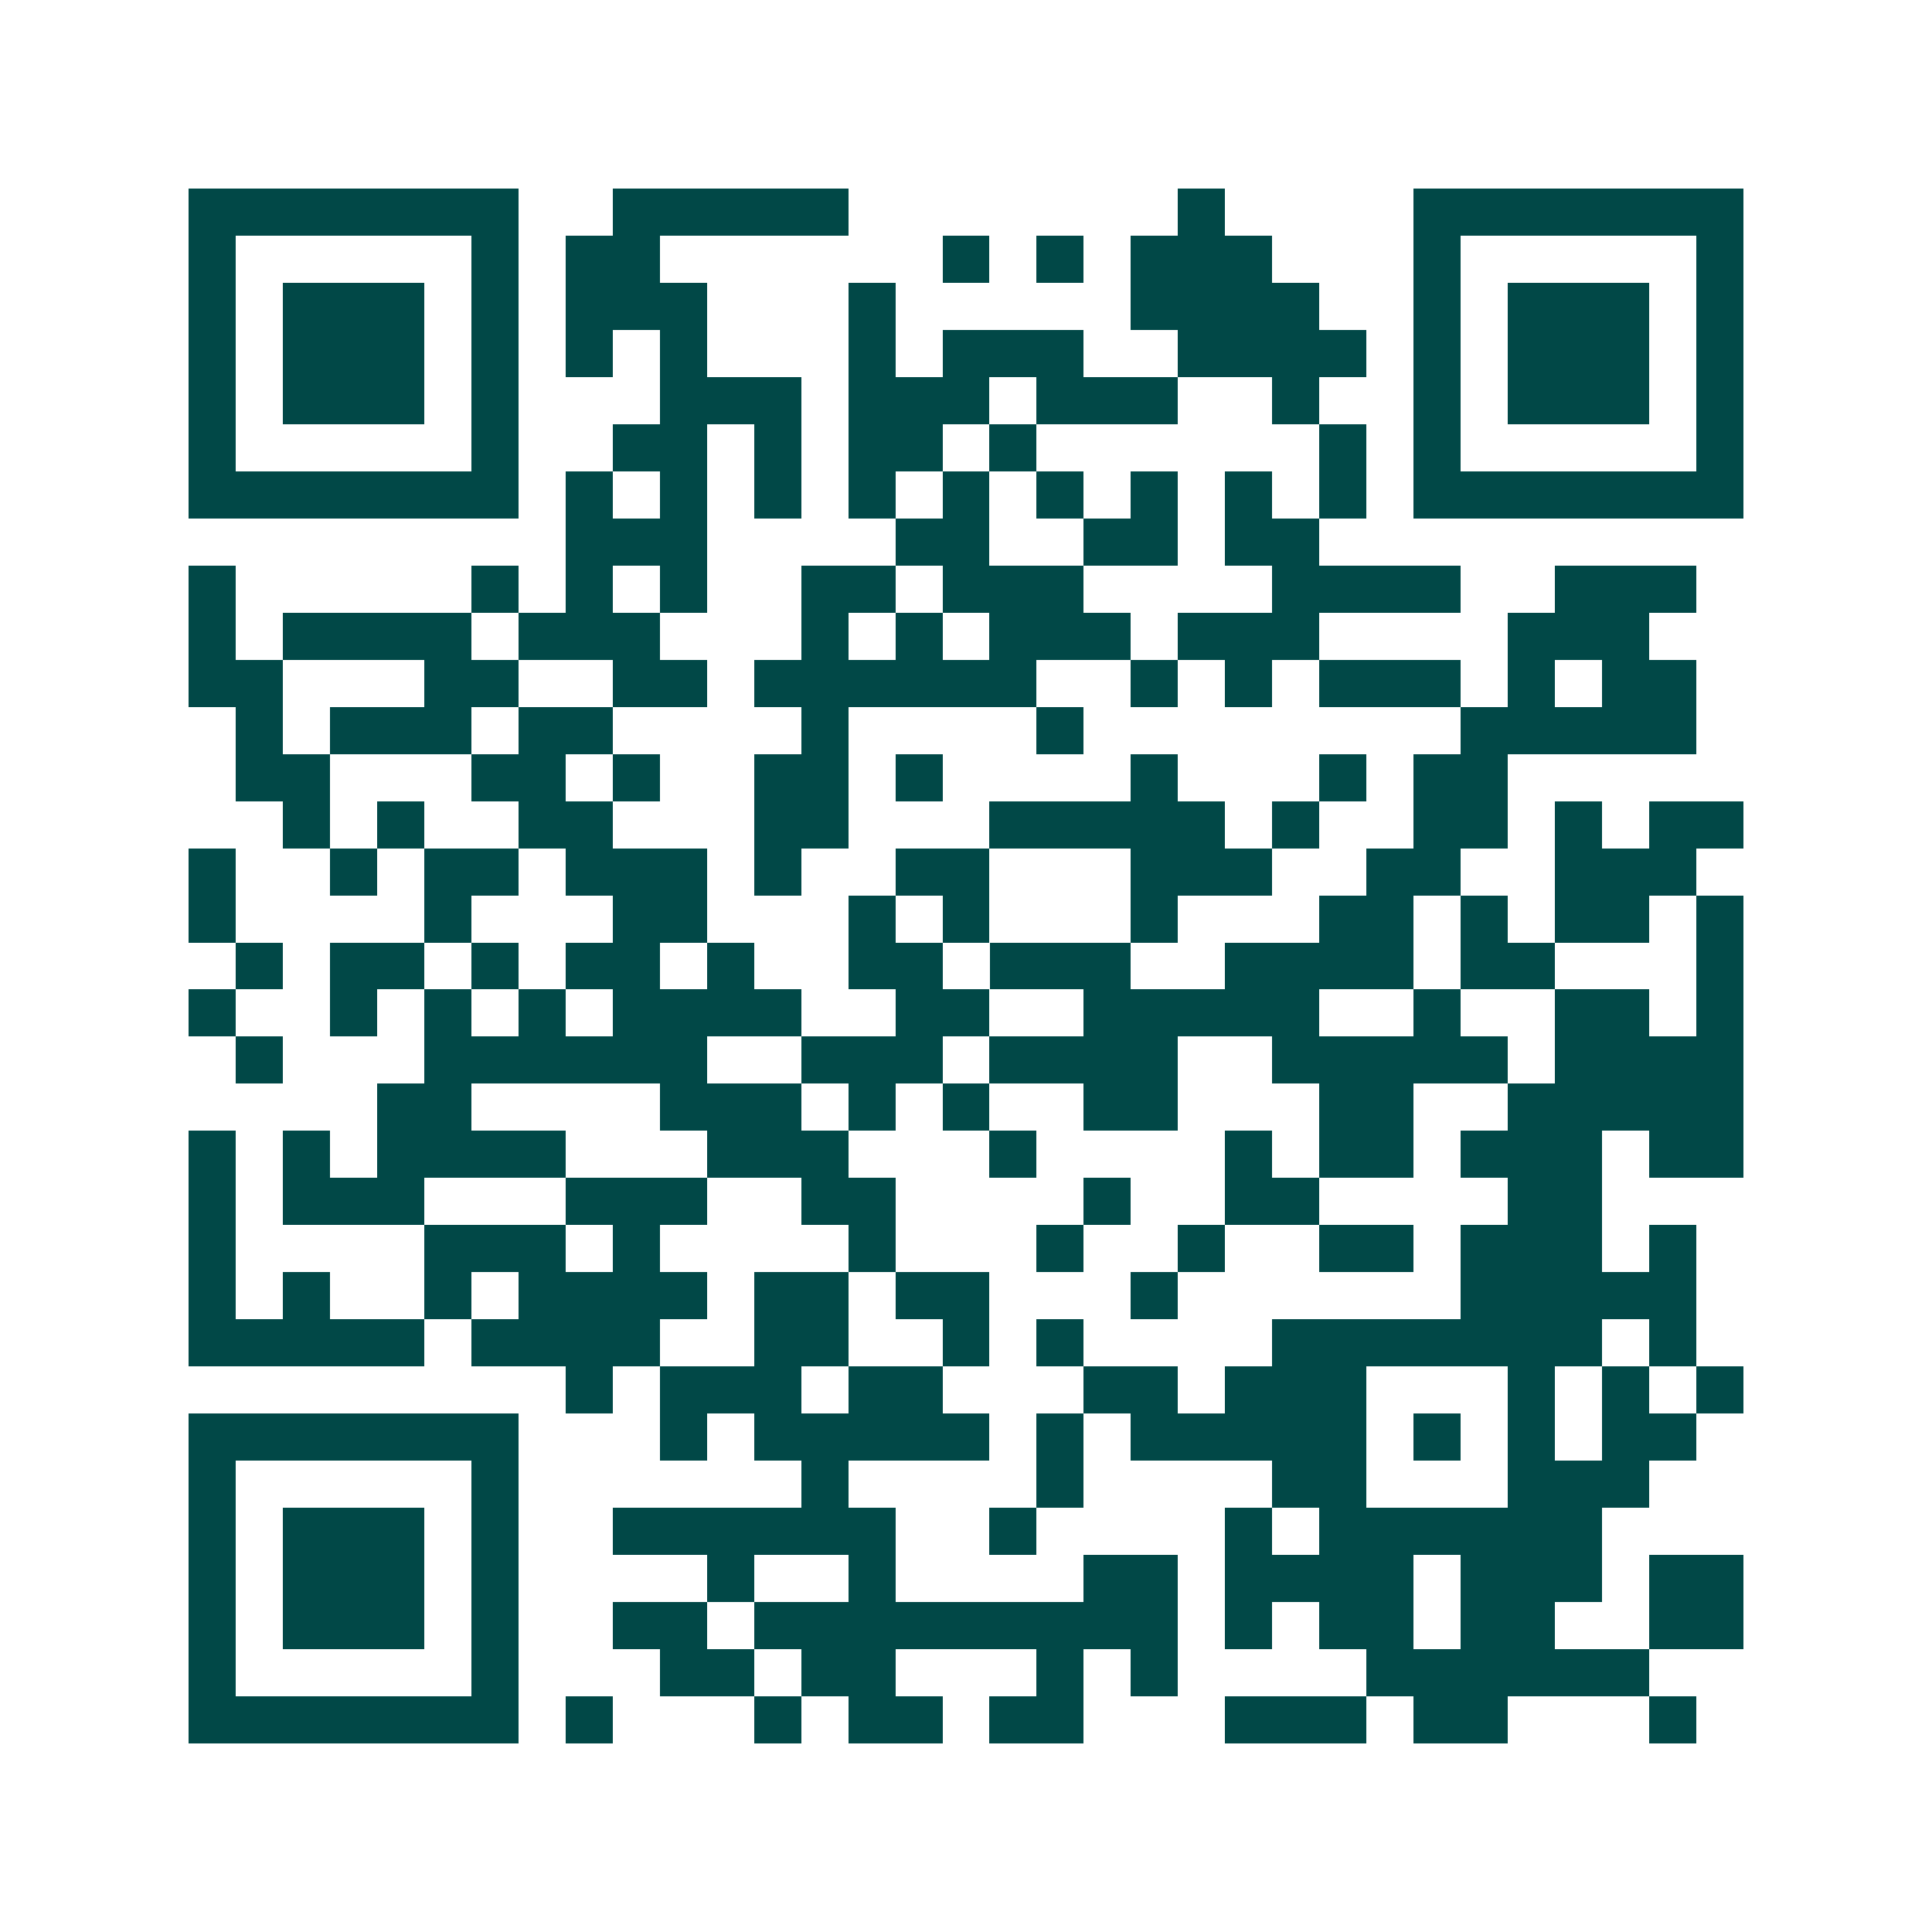 <svg xmlns="http://www.w3.org/2000/svg" width="200" height="200" viewBox="0 0 41 41" shape-rendering="crispEdges"><path fill="#ffffff" d="M0 0h41v41H0z"/><path stroke="#014847" d="M4 4.5h7m2 0h5m7 0h1m4 0h7M4 5.5h1m5 0h1m1 0h2m6 0h1m1 0h1m1 0h3m3 0h1m5 0h1M4 6.5h1m1 0h3m1 0h1m1 0h3m3 0h1m5 0h4m2 0h1m1 0h3m1 0h1M4 7.5h1m1 0h3m1 0h1m1 0h1m1 0h1m3 0h1m1 0h3m2 0h4m1 0h1m1 0h3m1 0h1M4 8.5h1m1 0h3m1 0h1m3 0h3m1 0h3m1 0h3m2 0h1m2 0h1m1 0h3m1 0h1M4 9.5h1m5 0h1m2 0h2m1 0h1m1 0h2m1 0h1m6 0h1m1 0h1m5 0h1M4 10.5h7m1 0h1m1 0h1m1 0h1m1 0h1m1 0h1m1 0h1m1 0h1m1 0h1m1 0h1m1 0h7M12 11.5h3m4 0h2m2 0h2m1 0h2M4 12.5h1m5 0h1m1 0h1m1 0h1m2 0h2m1 0h3m4 0h4m2 0h3M4 13.5h1m1 0h4m1 0h3m3 0h1m1 0h1m1 0h3m1 0h3m4 0h3M4 14.5h2m3 0h2m2 0h2m1 0h6m2 0h1m1 0h1m1 0h3m1 0h1m1 0h2M5 15.5h1m1 0h3m1 0h2m4 0h1m4 0h1m8 0h5M5 16.5h2m3 0h2m1 0h1m2 0h2m1 0h1m4 0h1m3 0h1m1 0h2M6 17.5h1m1 0h1m2 0h2m3 0h2m3 0h5m1 0h1m2 0h2m1 0h1m1 0h2M4 18.5h1m2 0h1m1 0h2m1 0h3m1 0h1m2 0h2m3 0h3m2 0h2m2 0h3M4 19.5h1m4 0h1m3 0h2m3 0h1m1 0h1m3 0h1m3 0h2m1 0h1m1 0h2m1 0h1M5 20.5h1m1 0h2m1 0h1m1 0h2m1 0h1m2 0h2m1 0h3m2 0h4m1 0h2m3 0h1M4 21.5h1m2 0h1m1 0h1m1 0h1m1 0h4m2 0h2m2 0h5m2 0h1m2 0h2m1 0h1M5 22.5h1m3 0h6m2 0h3m1 0h4m2 0h5m1 0h4M8 23.5h2m4 0h3m1 0h1m1 0h1m2 0h2m3 0h2m2 0h5M4 24.5h1m1 0h1m1 0h4m3 0h3m3 0h1m4 0h1m1 0h2m1 0h3m1 0h2M4 25.5h1m1 0h3m3 0h3m2 0h2m4 0h1m2 0h2m4 0h2M4 26.5h1m4 0h3m1 0h1m4 0h1m3 0h1m2 0h1m2 0h2m1 0h3m1 0h1M4 27.5h1m1 0h1m2 0h1m1 0h4m1 0h2m1 0h2m3 0h1m6 0h5M4 28.5h5m1 0h4m2 0h2m2 0h1m1 0h1m4 0h7m1 0h1M12 29.5h1m1 0h3m1 0h2m3 0h2m1 0h3m3 0h1m1 0h1m1 0h1M4 30.5h7m3 0h1m1 0h5m1 0h1m1 0h5m1 0h1m1 0h1m1 0h2M4 31.5h1m5 0h1m6 0h1m4 0h1m4 0h2m3 0h3M4 32.5h1m1 0h3m1 0h1m2 0h6m2 0h1m4 0h1m1 0h6M4 33.5h1m1 0h3m1 0h1m4 0h1m2 0h1m4 0h2m1 0h4m1 0h3m1 0h2M4 34.5h1m1 0h3m1 0h1m2 0h2m1 0h9m1 0h1m1 0h2m1 0h2m2 0h2M4 35.5h1m5 0h1m3 0h2m1 0h2m3 0h1m1 0h1m4 0h6M4 36.5h7m1 0h1m3 0h1m1 0h2m1 0h2m3 0h3m1 0h2m3 0h1"/></svg>
